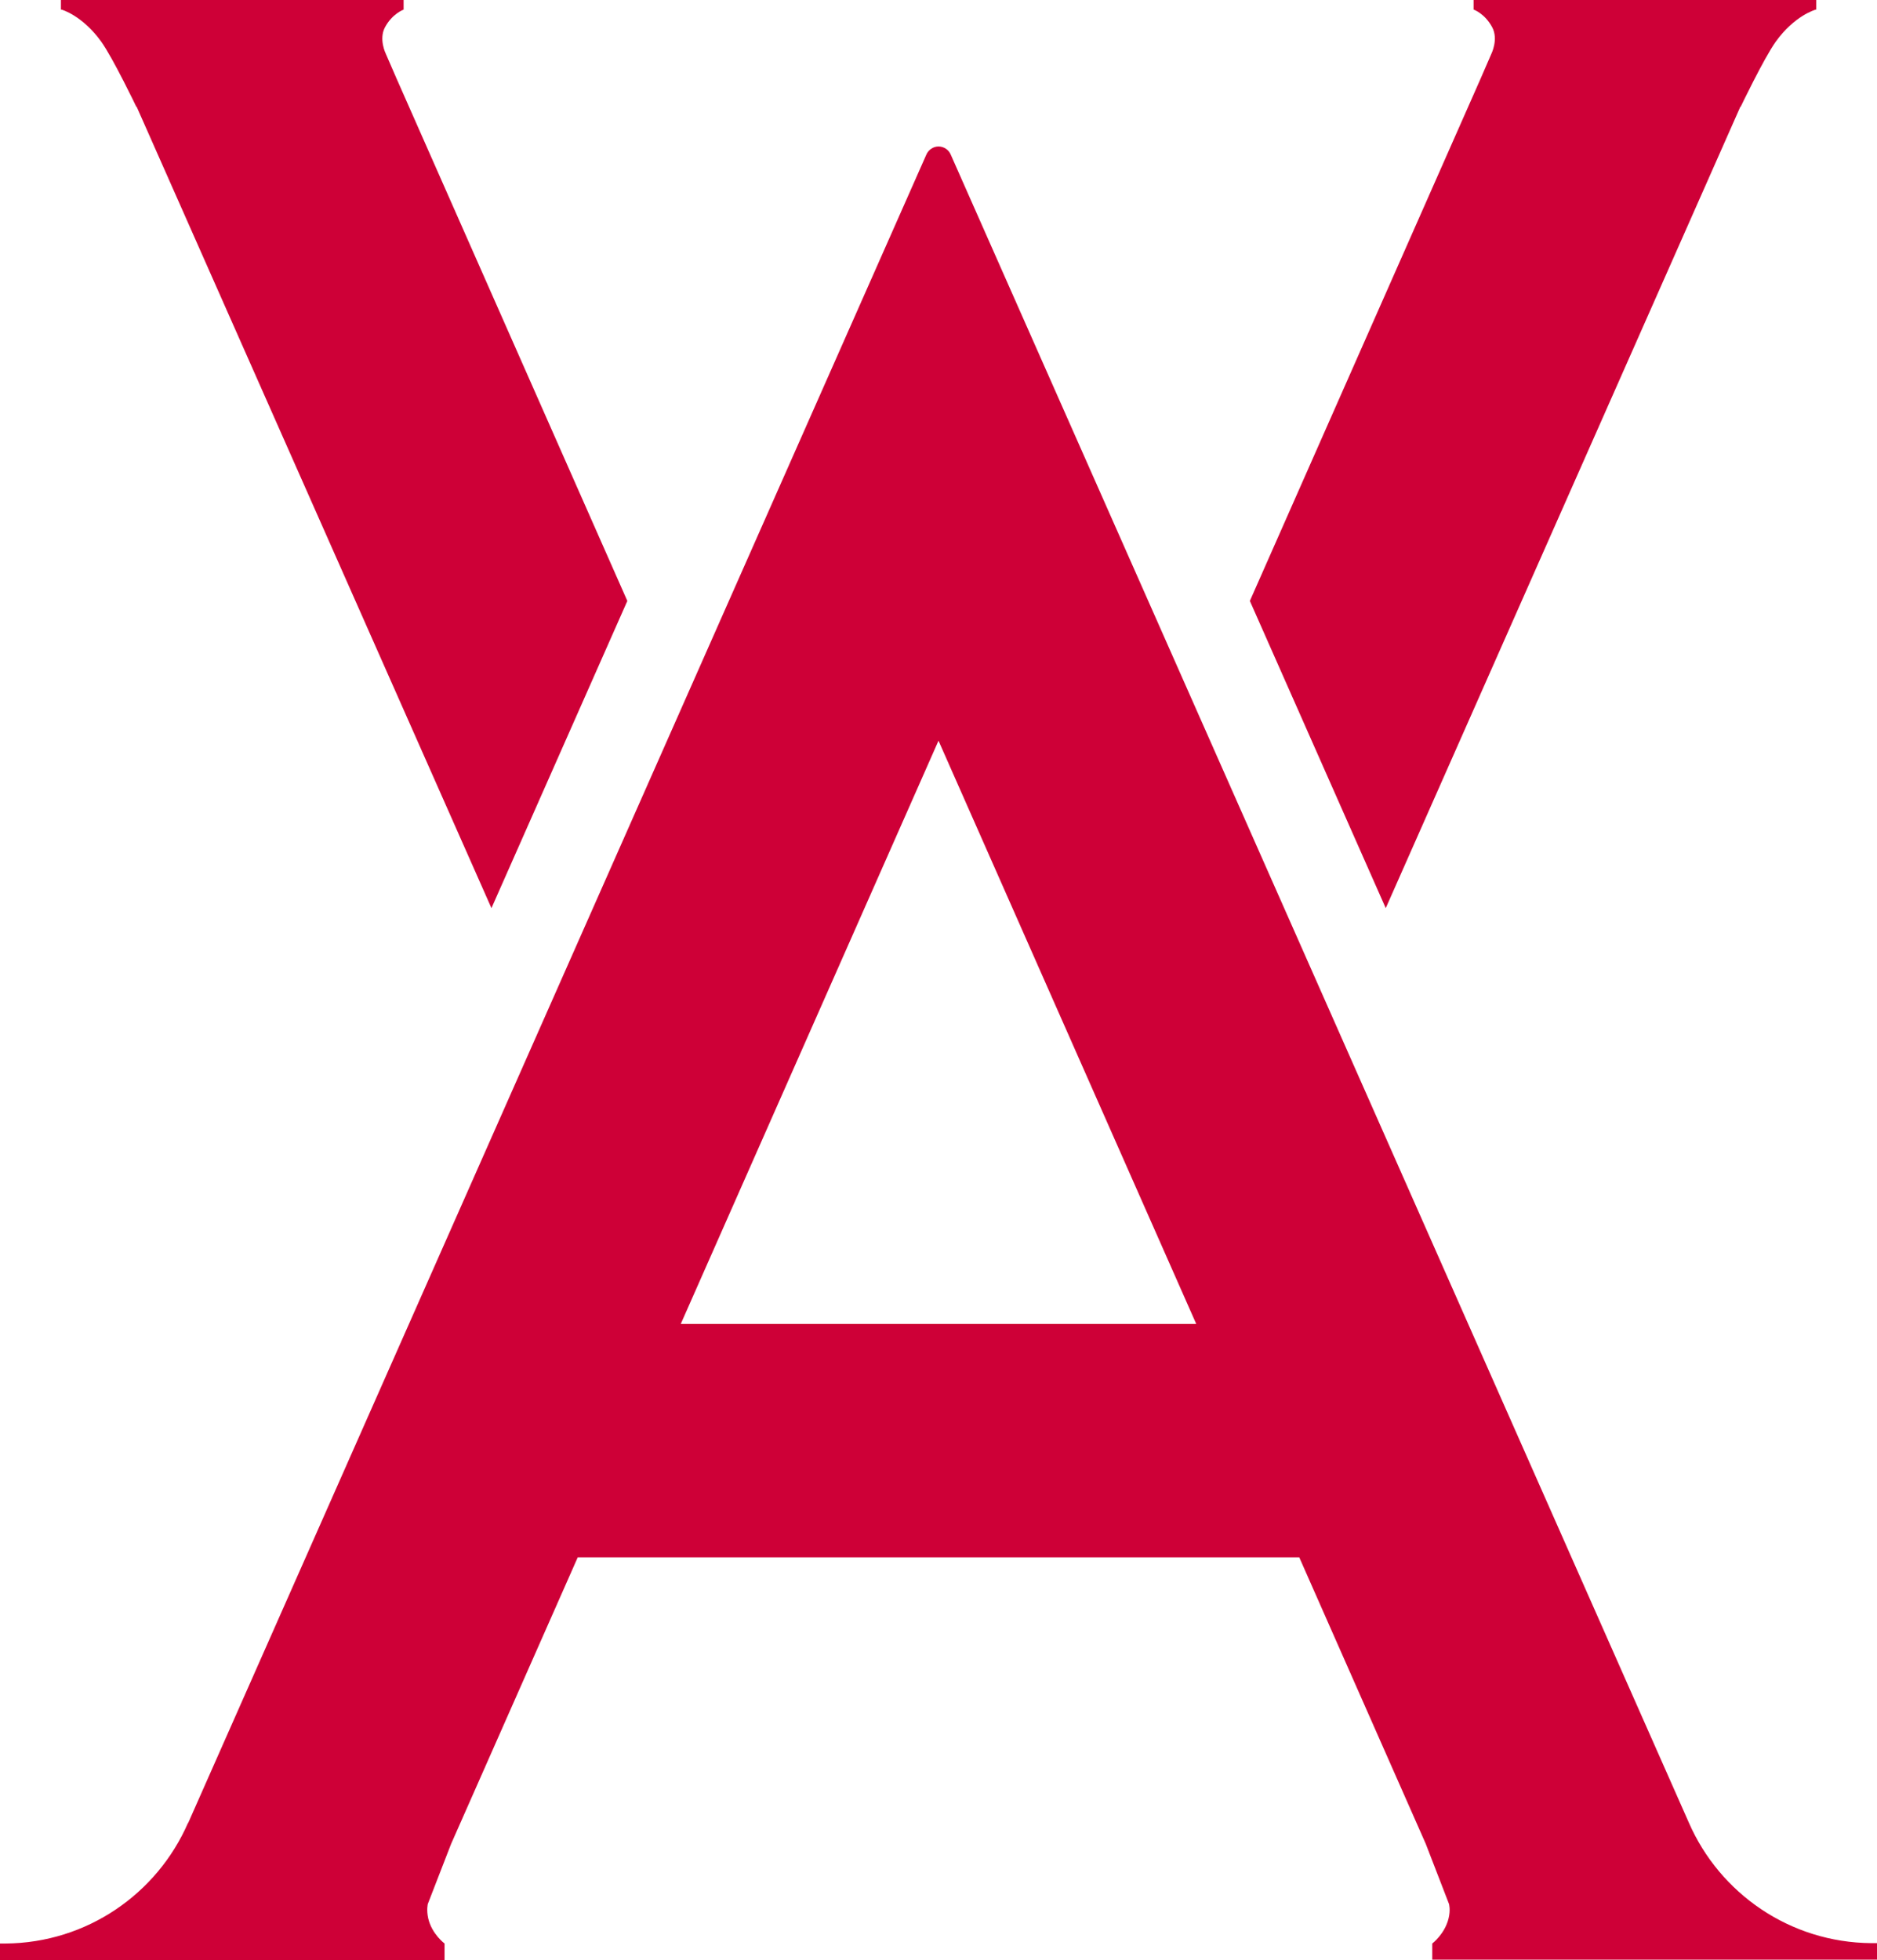 <svg xmlns="http://www.w3.org/2000/svg" id="a" viewBox="0 0 97.66 101.96"><path d="M21,.5h0s-.59.21-.97.92c-.33.62.04,1.37.04,1.37l.56,1.29,12.01,27.18-7.07,15.98L7.1,5.53v.04s-1.2-2.51-1.83-3.4C4.29.81,3.22.5,3.2.5h-.03V0h17.83v.5h0,0ZM94.5.5v-.5h-17.83v.5h0,0s0,0,0,0c.02,0,.59.21.97.92.33.62-.04,1.37-.04,1.37l-.56,1.29-12.01,27.18,7.07,15.98L90.56,5.53v.04s1.2-2.51,1.83-3.4c.98-1.36,2.05-1.66,2.08-1.67h.03ZM.13,101.1s0,0,.01,0h-.01ZM97.52,101.1s0,0,.01,0h0s-.01,0-.01,0M48.83,38.53l-13.41,30.34h26.82l-13.41-30.34ZM74.52,101.96v-.86h0s.65-.49.85-1.31c.11-.45.02-.75.02-.75l-1.21-3.13-6.58-14.9H30.06l-6.59,14.91-1.21,3.12s-.08.3.02.75c.19.82.84,1.3.85,1.31h0v.86H0v-.86h.28c4.25-.03,7.9-2.6,9.5-6.27h.01L48.19,8.06c.1-.25.35-.44.64-.44s.54.18.64.43l38.4,86.76h0c1.6,3.67,5.25,6.24,9.5,6.27h.29v.86h-23.14Z" style="fill:#ce0037;"></path></svg>